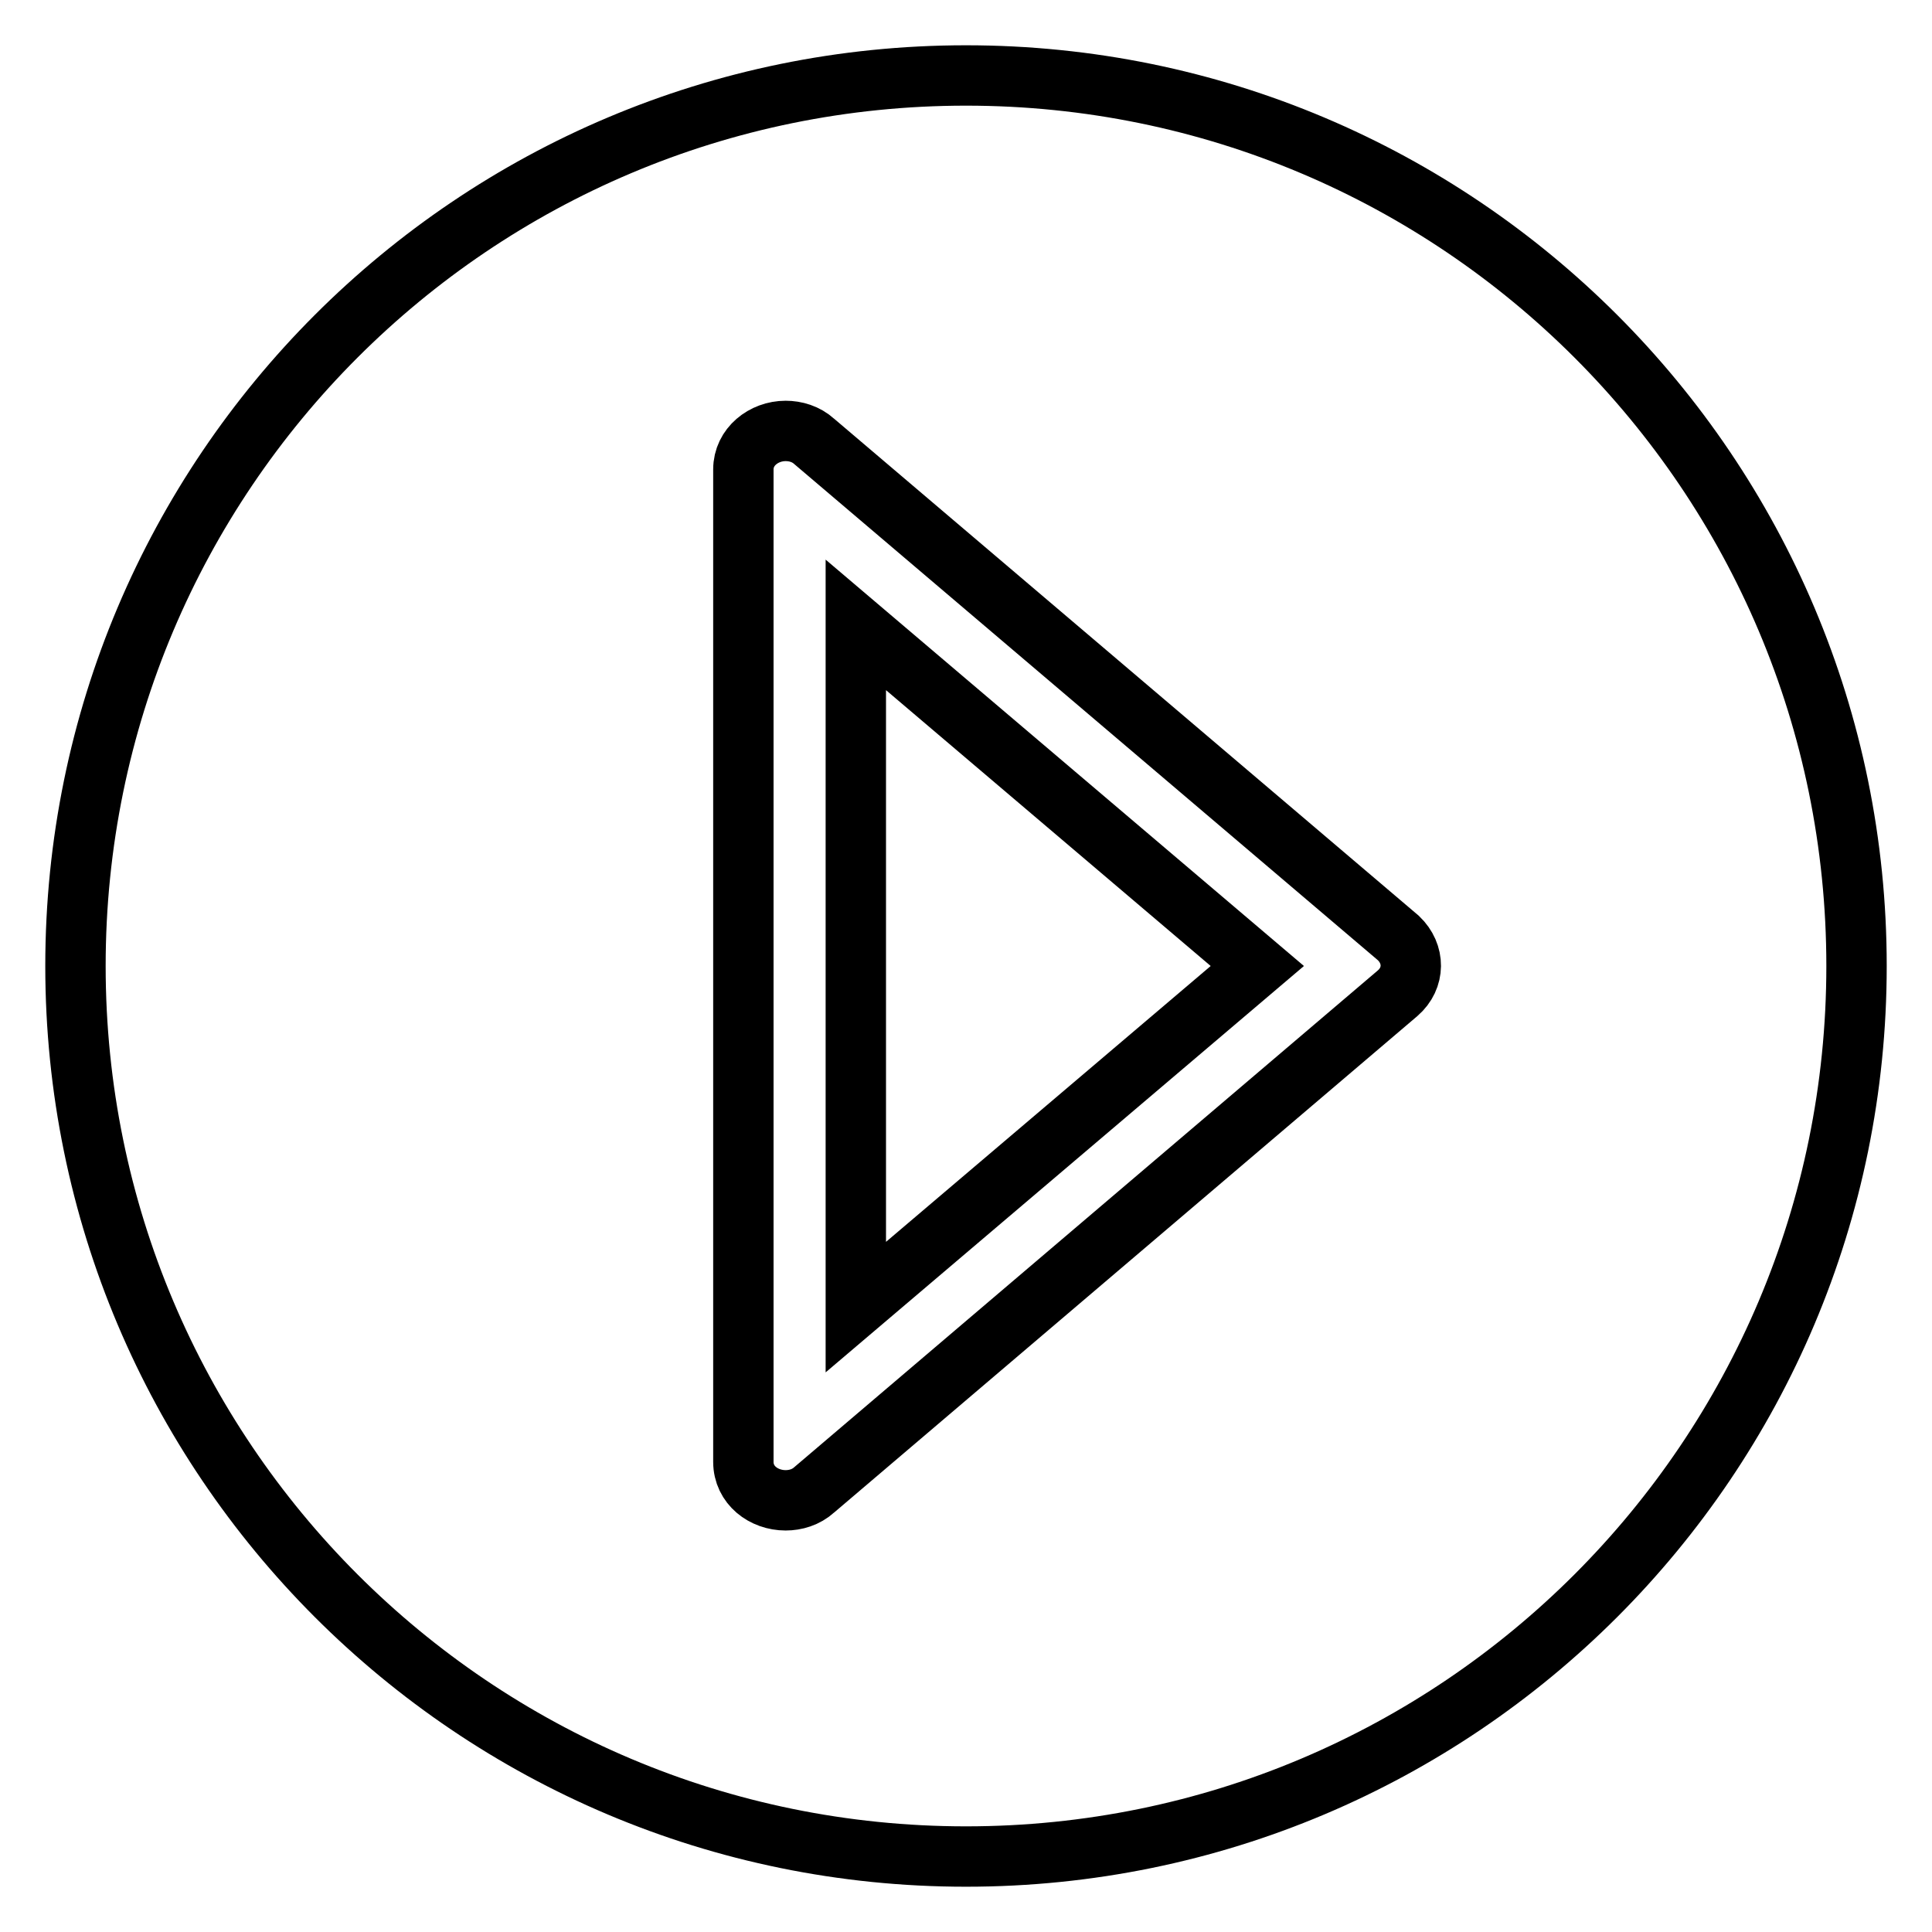 <?xml version="1.0" encoding="utf-8"?>
<!-- Svg Vector Icons : http://www.onlinewebfonts.com/icon -->
<!DOCTYPE svg PUBLIC "-//W3C//DTD SVG 1.1//EN" "http://www.w3.org/Graphics/SVG/1.1/DTD/svg11.dtd">
<svg version="1.1" xmlns="http://www.w3.org/2000/svg" xmlns:xlink="http://www.w3.org/1999/xlink" x="0px" y="0px" viewBox="0 0 256 256" enable-background="new 0 0 256 256" xml:space="preserve">
<g><g><path stroke-width="8" fill-opacity="0" stroke="#000000"  d="M113.4,173.2l53.2-45.2l-53.2-45.2V173.2z"/><path stroke-width="8" fill-opacity="0" stroke="#000000"  d="M128,10C62.8,10,10,62.8,10,128c0,65.2,52.8,118,118,118c65.2,0,118-52.8,118-118C246,62.8,193.2,10,128,10z M185.2,131.6l-77.3,65.8c-1.1,1-2.5,1.4-3.8,1.4c-2.9,0-5.6-2-5.6-5.1V62.2c0-3,2.7-5.1,5.6-5.1c1.3,0,2.7,0.4,3.8,1.4l77.4,65.8C187.5,126.4,187.5,129.6,185.2,131.6z"/></g></g>
</svg>